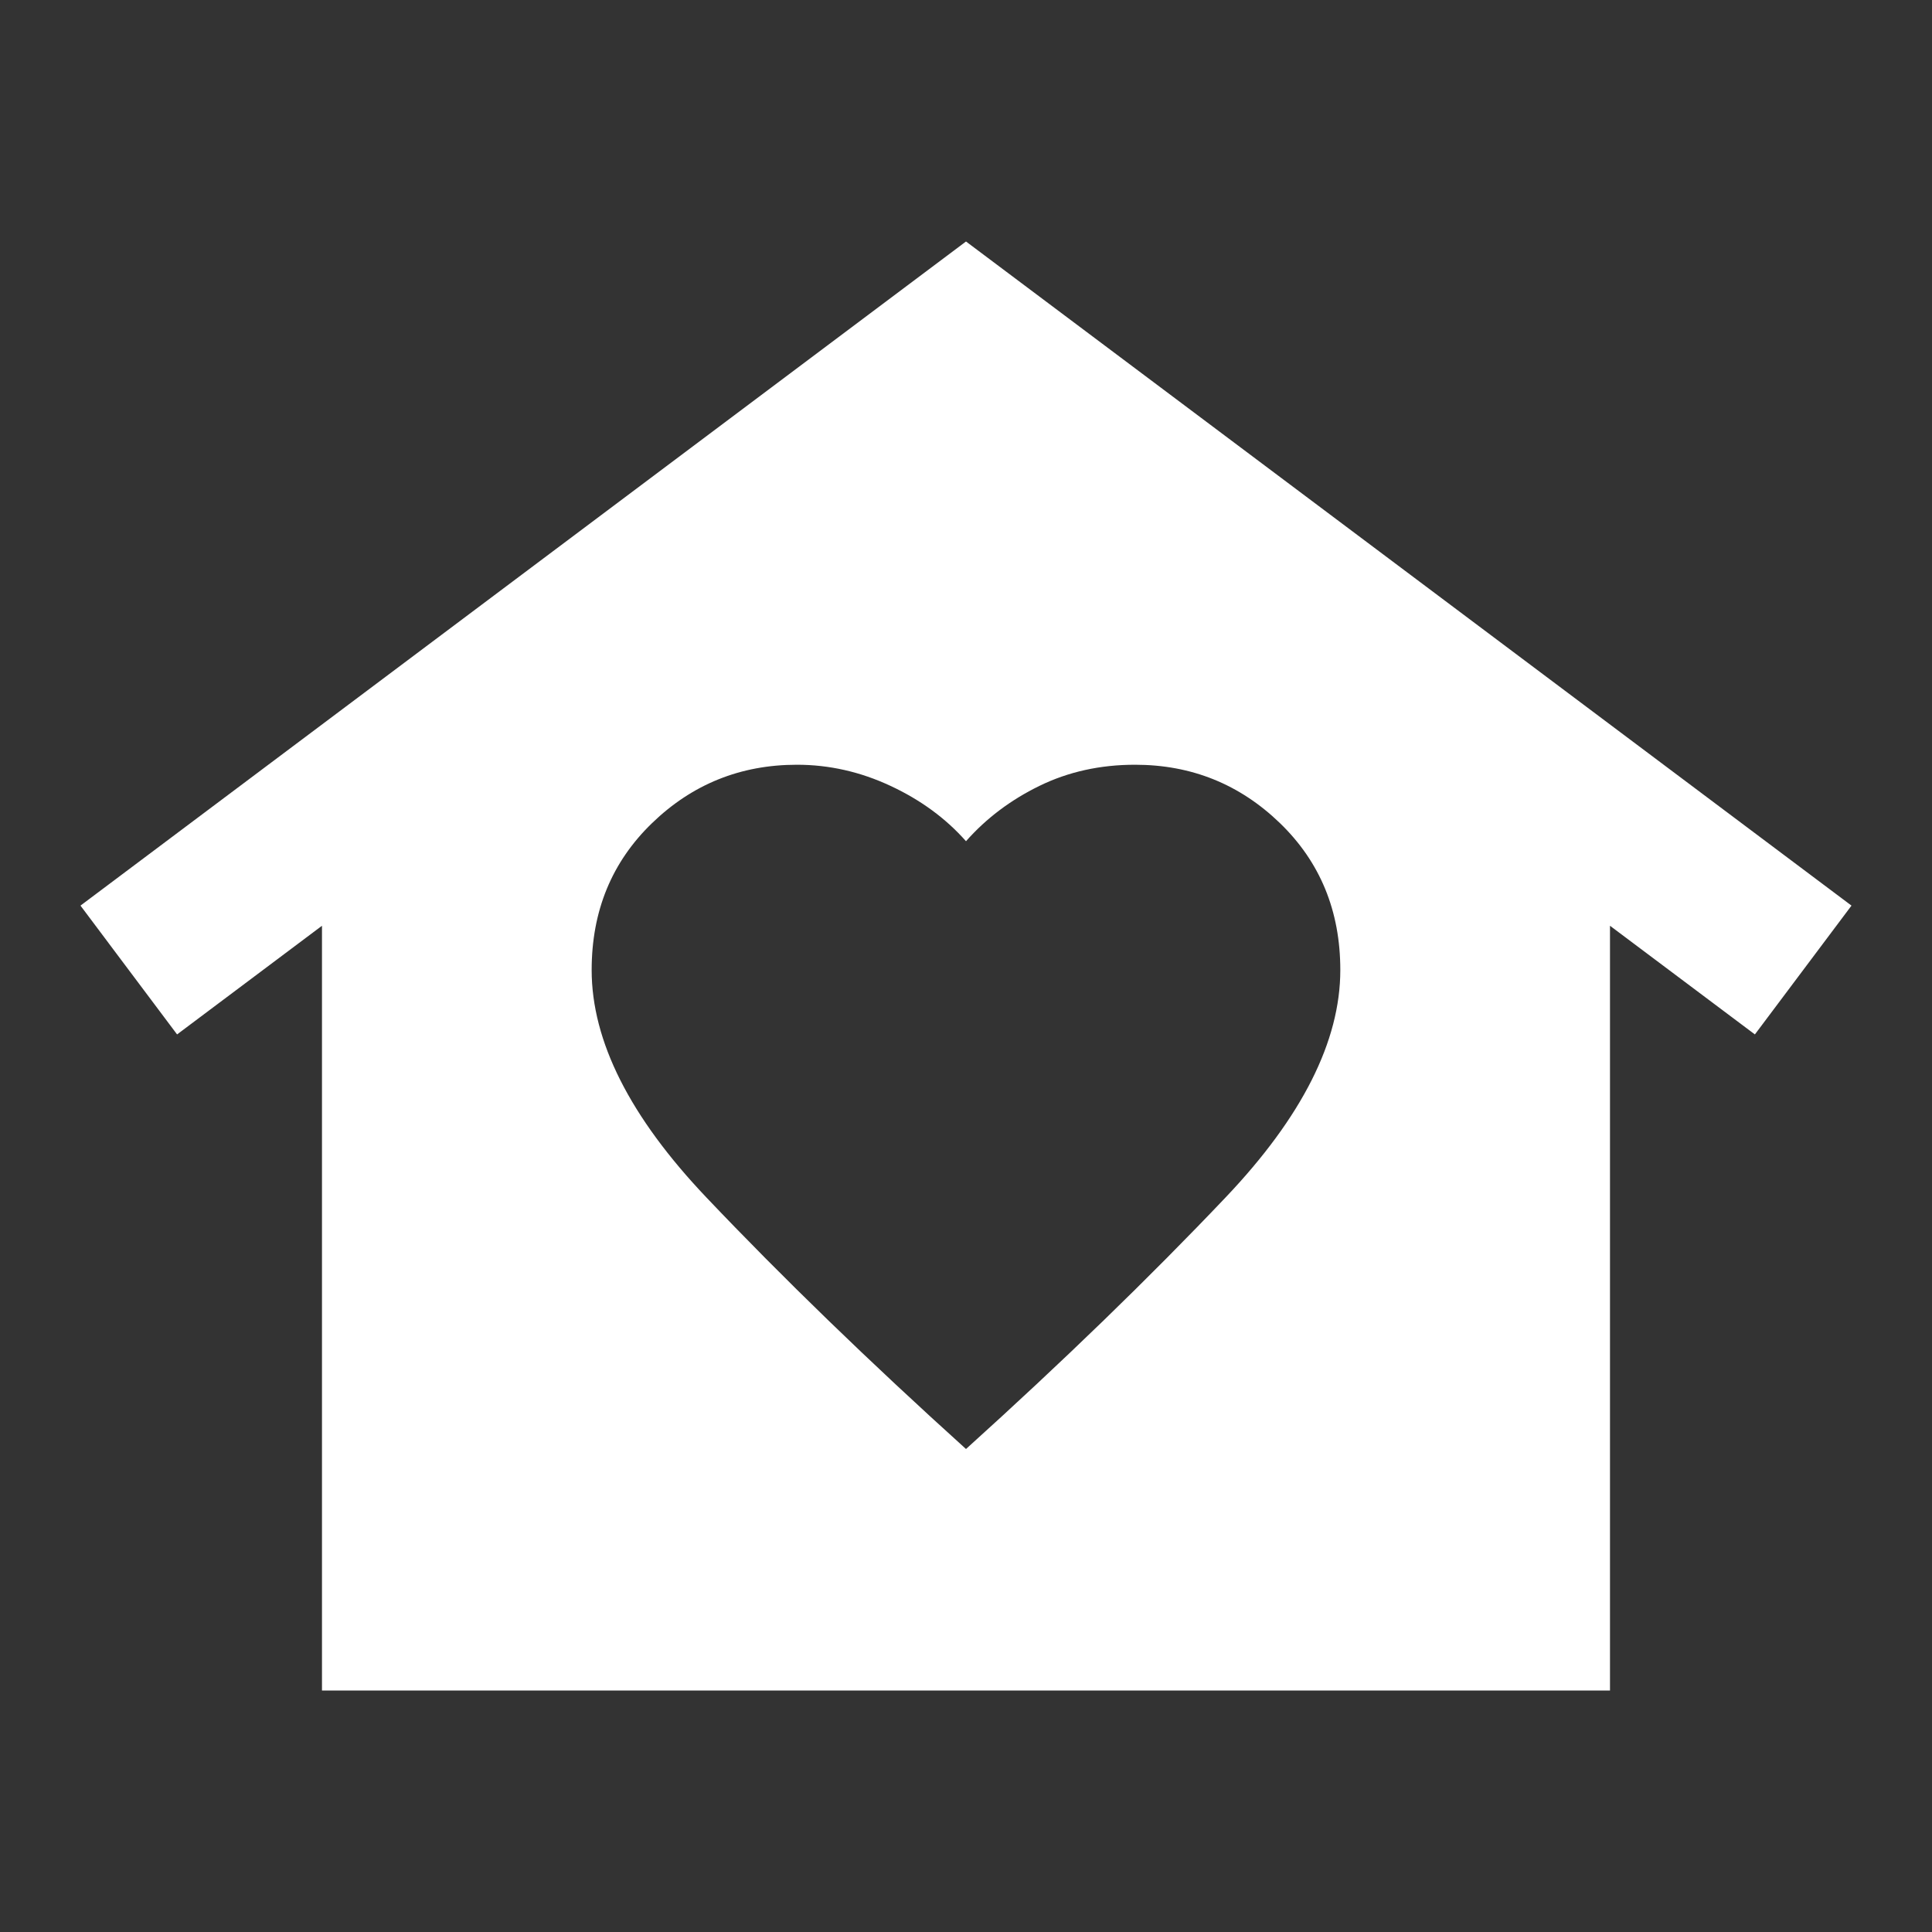<svg width="70" height="70" viewBox="0 0 70 70" fill="none" xmlns="http://www.w3.org/2000/svg">
<rect x="0" y="0" width="70" height="70" fill="#333333" stroke="none"/>
<mask id="mask0_4_2464" style="mask-type:alpha" maskUnits="userSpaceOnUse" x="0" y="0" width="70" height="70">
<rect width="70" height="70" fill="#D9D9D9"/>
</mask>
<g mask="url(#mask0_4_2464)">
<path d="M35 8.75L67.083 32.812L63.583 37.479L58.333 33.542V61.25H11.666V33.542L6.416 37.479L2.916 32.812L35 8.75ZM21.437 35.146C21.437 37.722 22.823 40.469 25.593 43.385C28.364 46.302 31.5 49.34 35 52.5C38.5 49.34 41.635 46.302 44.406 43.385C47.177 40.469 48.562 37.722 48.562 35.146C48.562 33.007 47.833 31.233 46.375 29.823C44.916 28.413 43.166 27.708 41.125 27.708C39.861 27.708 38.706 27.963 37.661 28.474C36.616 28.984 35.729 29.653 35 30.479C34.27 29.653 33.359 28.984 32.265 28.474C31.172 27.963 30.041 27.708 28.875 27.708C26.833 27.708 25.083 28.413 23.625 29.823C22.166 31.233 21.437 33.007 21.437 35.146Z" fill="white"/>
</g>
</svg>

